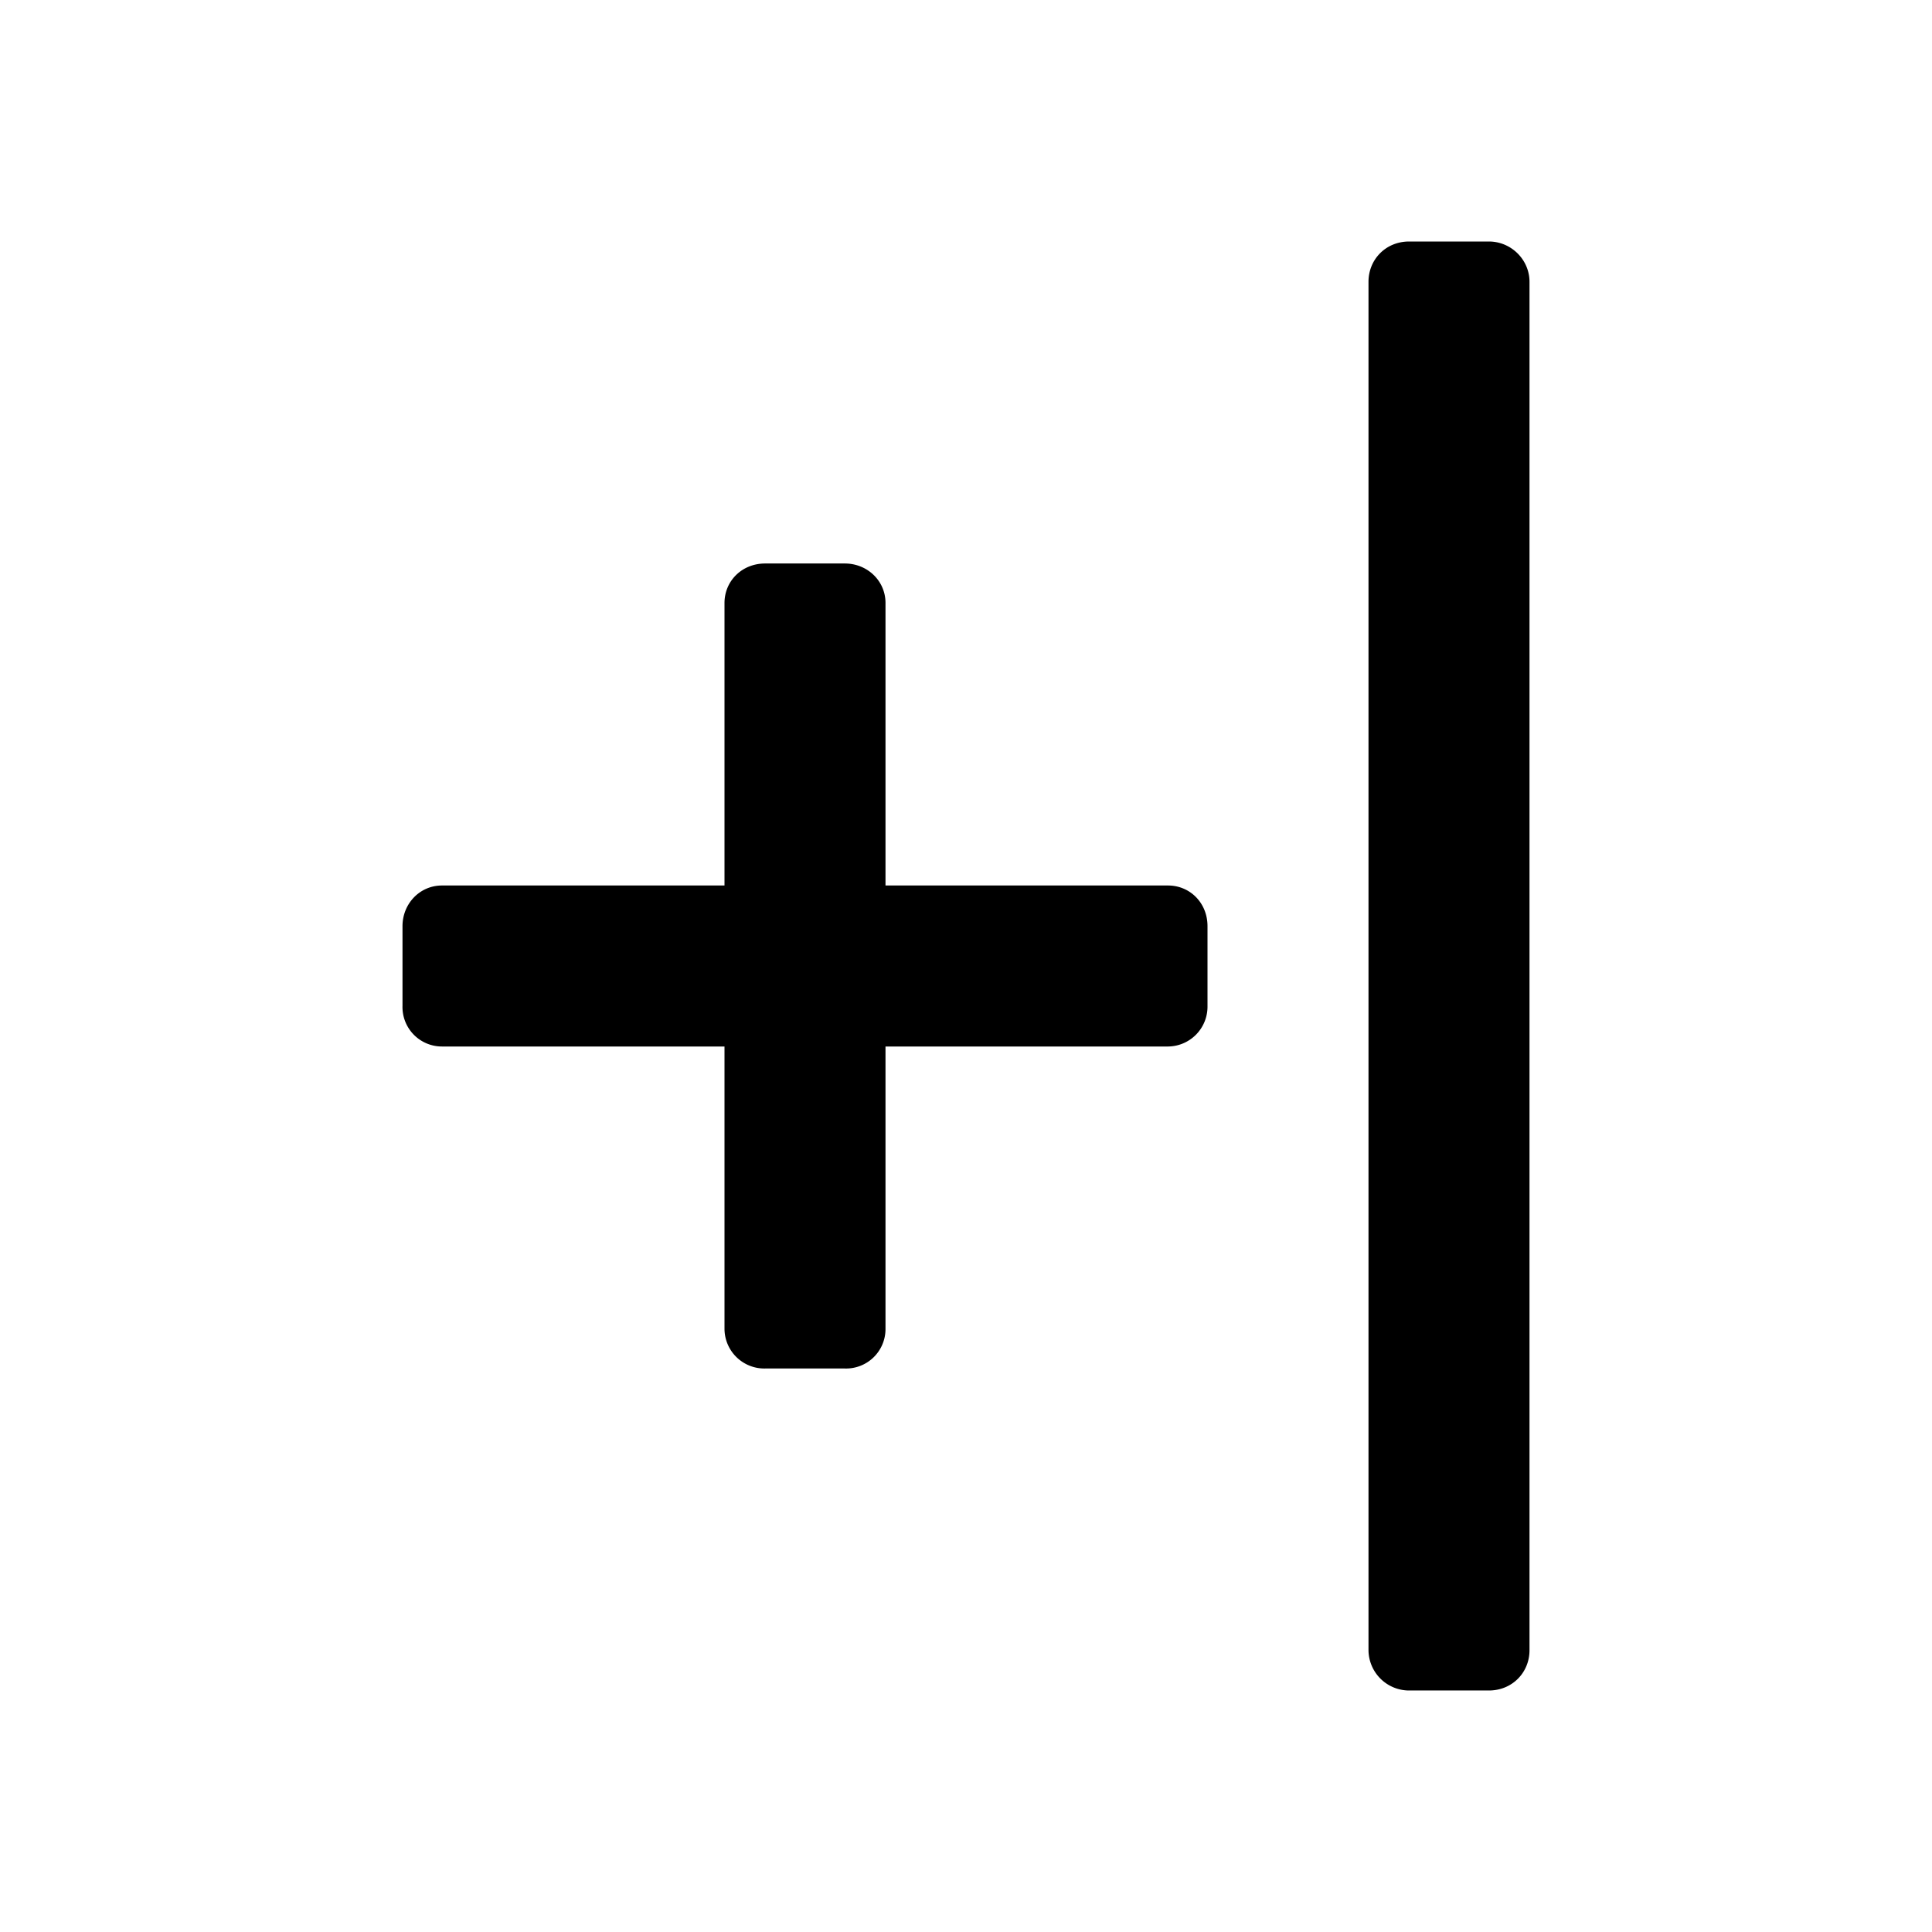 <svg xmlns="http://www.w3.org/2000/svg" width="24" height="24" class="wd-icon-add-right wd-icon" focusable="false" role="presentation" viewBox="0 0 24 24"><g fill-rule="evenodd" class="wd-icon-container"><path d="M17 3.5c0-.276.214-.5.505-.5h.99c.279 0 .505.228.505.5v17c0 .276-.214.5-.505.5h-.99a.505.505 0 0 1-.505-.5v-17zM11 13v3.51a.49.49 0 0 1-.505.49h-.99A.495.495 0 0 1 9 16.51V13H5.49a.49.49 0 0 1-.49-.505v-.99c0-.279.215-.505.49-.505H9V7.49c0-.27.214-.49.505-.49h.99c.279 0 .505.215.505.49V11h3.51c.27 0 .49.214.49.505v.99a.495.495 0 0 1-.49.505H11z" class="wd-icon-fill"/></g></svg>
